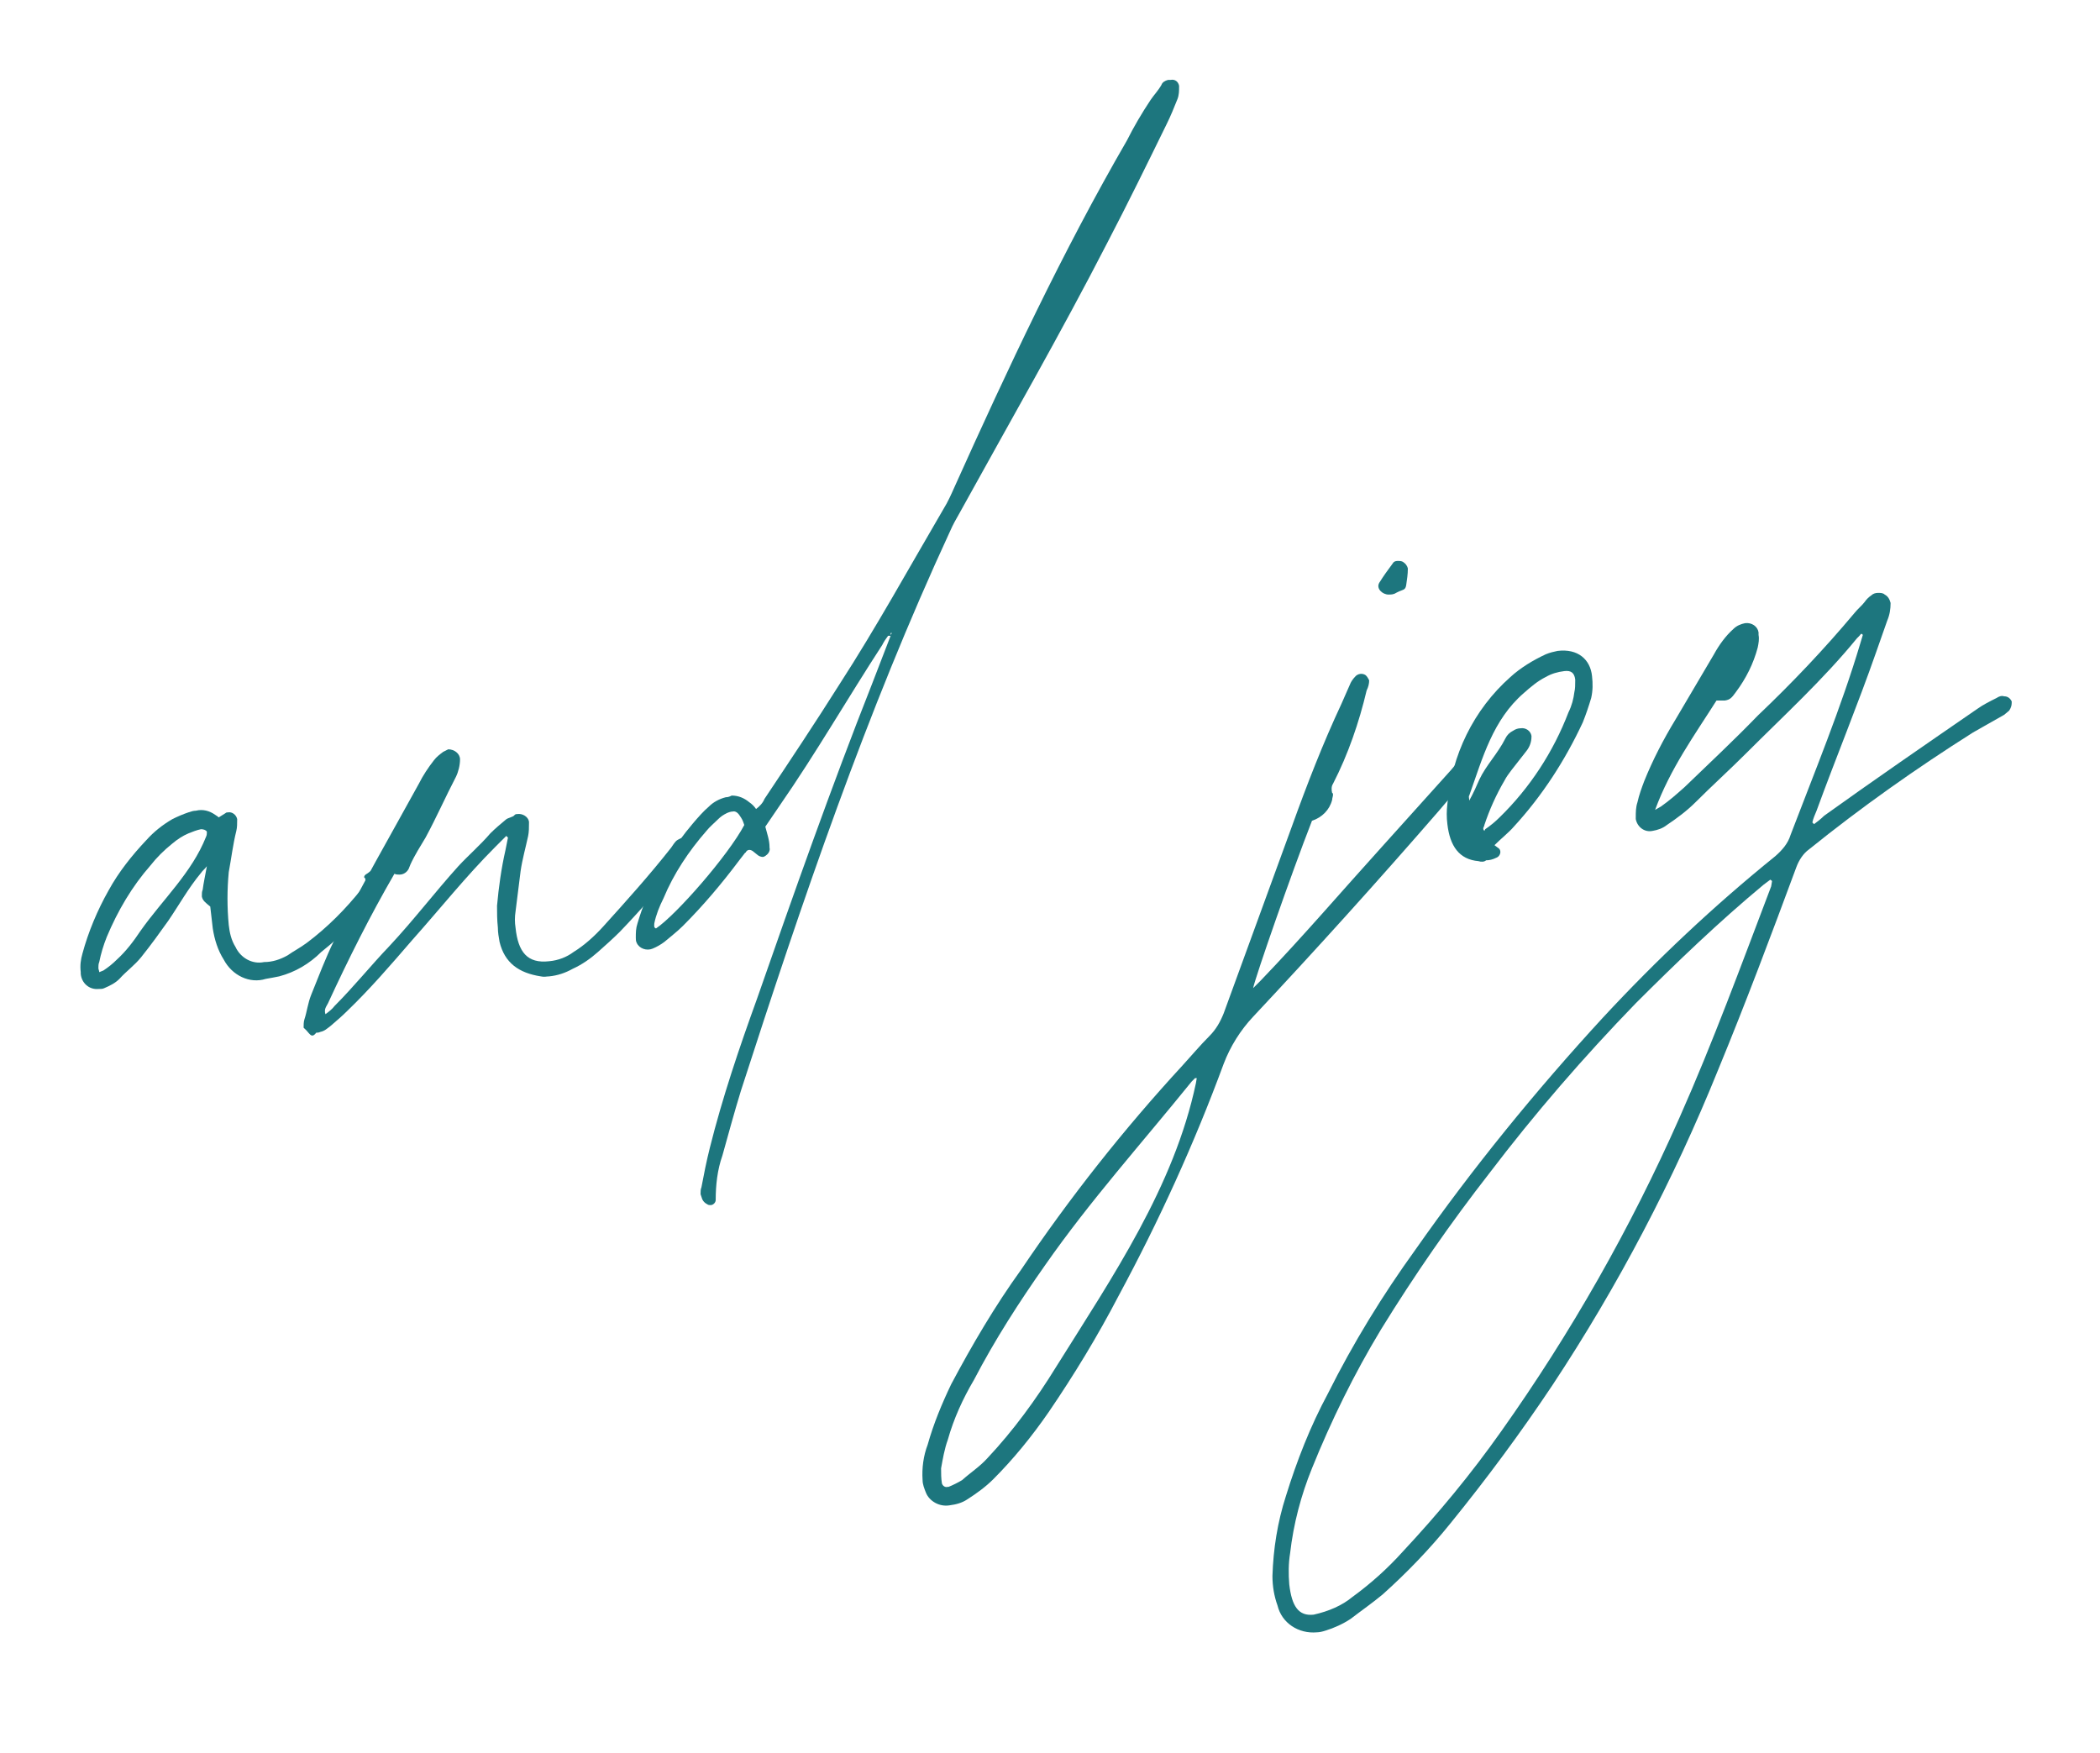 <?xml version="1.0" encoding="utf-8"?>
<!-- Generator: Adobe Illustrator 27.5.0, SVG Export Plug-In . SVG Version: 6.00 Build 0)  -->
<svg version="1.1" id="Layer_1" xmlns="http://www.w3.org/2000/svg" xmlns:xlink="http://www.w3.org/1999/xlink" x="0px" y="0px"
	 viewBox="0 0 249.7 208.4" style="enable-background:new 0 0 249.7 208.4;" xml:space="preserve">
<style type="text/css">
	.st0{fill:none;}
	.st1{fill:#1D767E;}
</style>
<rect x="9.1" y="11.5" transform="matrix(0.995 -0.105 0.105 0.995 -10.242 13.689)" class="st0" width="231.8" height="185.3"/>
<path id="Path_6872" class="st1" d="M26.6,114.1c-0.7-1.1-1.1-2.4-1.3-3.7l-0.3-2.6c-0.6-0.5-0.9-0.7-1-1.2c0-0.3,0-0.6,0.1-0.8
	c0.1-0.8,0.3-1.7,0.5-2.8c-0.3,0.4-0.5,0.5-0.7,0.8c-1.5,1.8-2.6,3.8-3.9,5.7c-1,1.4-2,2.8-3.2,4.3c-0.8,1-1.8,1.7-2.6,2.6
	c-0.5,0.5-1.1,0.8-1.8,1.1c-0.2,0.1-0.4,0.1-0.7,0.1c-1.1,0.1-2-0.7-2.1-1.8c0-0.1,0-0.1,0-0.2c-0.1-0.8,0-1.5,0.2-2.2
	c0.7-2.6,1.8-5.2,3.1-7.5c1.2-2.2,2.8-4.2,4.5-6c0.9-1,1.9-1.8,3.1-2.5c0.6-0.3,1.3-0.6,1.9-0.8c0.3-0.1,0.6-0.2,0.9-0.2
	c0.8-0.2,1.6,0,2.3,0.5l0.3,0.2l0.1,0.1l0.8-0.5c0.1-0.1,0.2-0.1,0.3-0.1c0.5-0.1,1,0.3,1.1,0.8c0,0,0,0.1,0,0.1
	c0,0.4,0,0.9-0.1,1.3c-0.4,1.6-0.6,3.3-0.9,4.9c-0.2,2.1-0.2,4.2,0,6.3c0.1,0.9,0.3,1.8,0.8,2.6c0.6,1.3,2,2.1,3.4,1.8
	c1,0,1.9-0.3,2.8-0.8c0.7-0.5,1.5-0.9,2.3-1.5c2.4-1.8,4.6-4,6.5-6.4c0.3-0.4,0.6-0.7,0.4-1.3c-0.1,0-0.1-0.1-0.1-0.1
	c0-0.3,0.4-0.4,0.6-0.6c0.1-0.1,0.3-0.2,0.5-0.2c0.7-0.1,1.2,0.4,1.4,1c0,0.4,0,0.8-0.2,1.1c-0.2,0.4-0.5,0.7-0.7,1
	c-2,2.4-4.2,4.6-6.7,6.6c-1.4,1.4-3.1,2.4-5,2.9c-0.5,0.1-1,0.2-1.6,0.3C29.7,117,27.6,116,26.6,114.1 M12.3,115.4
	c0.6-0.4,1.1-0.8,1.6-1.3c1.1-1,2-2.2,2.8-3.4c2.6-3.7,6.1-6.9,7.8-11.2c0.1-0.2,0.1-0.4,0.1-0.6c-0.1-0.2-0.4-0.3-0.7-0.3
	c-0.5,0.1-1,0.3-1.5,0.5c-0.7,0.3-1.3,0.7-1.9,1.2c-1,0.8-1.9,1.7-2.6,2.6c-2.2,2.5-3.9,5.4-5.2,8.5c-0.4,1-0.7,2-0.9,3
	c-0.1,0.2-0.1,0.5-0.1,0.7c0,0.2,0.1,0.3,0.1,0.5C12,115.5,12.1,115.5,12.3,115.4"/>
<path id="Path_6873" class="st1" d="M36.2,122.3c-0.1-0.1-0.1-0.1-0.1-0.1c0-0.3,0-0.7,0.1-1c0.3-0.9,0.4-1.9,0.8-2.9
	c0.9-2.2,1.7-4.4,2.8-6.6c3.1-6.3,6.6-12.3,10-18.5c0.5-1,1.1-1.9,1.8-2.8c0.3-0.4,0.7-0.7,1.1-1c0.2-0.1,0.4-0.2,0.6-0.3
	c0.7,0,1.4,0.5,1.4,1.2c0,0.7-0.2,1.5-0.5,2.1c-1.2,2.3-2.3,4.8-3.6,7.2c-0.6,1-1.3,2.1-1.8,3.2l-0.2,0.5c-0.2,0.4-0.6,0.7-1.1,0.7
	c-0.2,0-0.4,0-0.6-0.1c-2.9,5-5.5,10.2-7.9,15.4c-0.2,0.4-0.5,0.7-0.3,1.3c0.4-0.3,0.8-0.6,1.1-1c2.3-2.3,4.3-4.8,6.5-7.1
	c2.9-3.1,5.4-6.4,8.2-9.5c1.2-1.3,2.6-2.5,3.8-3.9c0.6-0.6,1.2-1.1,1.8-1.6c0.3-0.3,0.9-0.3,1.1-0.6c0.1-0.1,0.2-0.1,0.3-0.1
	c0.6-0.1,1.3,0.3,1.4,0.9c0,0.1,0,0.2,0,0.2c0,0.5,0,1-0.1,1.5c-0.3,1.4-0.7,2.8-0.9,4.2c-0.2,1.6-0.4,3.2-0.6,4.8
	c-0.1,0.6-0.1,1.3,0,1.9c0.3,2.9,1.4,4.3,4,4c1.1-0.1,2.1-0.5,2.9-1.1c1.3-0.8,2.5-1.9,3.5-3c2.8-3.1,5.5-6.1,8.1-9.4
	c0.2-0.3,0.4-0.6,0.6-0.8c0.1-0.1,0.3-0.2,0.5-0.3c0.2-0.1,0.5,0,0.7,0.1c0.4,0.3,0.6,0.7,0.4,1.1c-0.2,0.5-0.5,0.9-0.8,1.3
	c-2.4,3-4.9,5.9-7.5,8.6c-0.8,0.8-1.7,1.6-2.6,2.4c-0.9,0.8-1.9,1.5-3,2c-0.9,0.5-1.8,0.8-2.8,0.9c-0.3,0-0.6,0.1-1,0
	c-2.6-0.4-4.3-1.6-4.9-4.1c-0.1-0.6-0.2-1.1-0.2-1.7c-0.1-0.9-0.1-1.8-0.1-2.6c0.2-2.2,0.5-4.4,1-6.6l0.3-1.5l-0.2-0.2l-1.3,1.3
	c-3.5,3.5-6.6,7.4-9.9,11.1c-2.5,2.9-5,5.8-7.7,8.4c-0.6,0.6-1.3,1.2-2,1.8c-0.4,0.3-0.7,0.6-1.2,0.7c-0.2,0.1-0.4,0.1-0.5,0.1
	C37,123.6,36.8,122.8,36.2,122.3"/>
<path id="Path_6874" class="st1" d="M83.4,142.3l-0.1-0.3c0-0.3,0-0.6,0.1-0.8c0.3-1.6,0.6-3.1,1-4.7c1.5-6,3.5-11.9,5.6-17.7
	c4.4-12.6,8.8-25.1,13.7-37.5l2.2-5.7l-0.3,0c-0.3,0.4-0.5,0.7-0.7,1.1c-4.1,6.3-7.9,12.9-12.2,19.1L91,98.3
	c0.2,0.8,0.5,1.6,0.5,2.4l0,0.1c0.1,0.3-0.1,0.7-0.4,0.9c-0.1,0.1-0.3,0.2-0.4,0.2c-0.2,0-0.5-0.1-0.7-0.3l-0.5-0.4
	c-0.3-0.2-0.6-0.2-0.8,0.1c0,0,0,0.1-0.1,0.1l-0.7,0.9c-2.1,2.8-4.3,5.4-6.7,7.8c-0.7,0.7-1.5,1.3-2.2,1.9c-0.4,0.3-0.9,0.6-1.4,0.8
	c-0.7,0.3-1.6,0-1.9-0.7c-0.1-0.2-0.1-0.4-0.1-0.6c0-0.6,0-1.1,0.2-1.7c0.3-1,0.6-1.9,1-2.8c1.4-3.3,3.3-6.4,5.6-9.1
	c0.6-0.7,1.2-1.4,1.9-2c0.5-0.5,1.2-0.9,2-1.1c0.3,0,0.5-0.1,0.7-0.2c0.8,0,1.5,0.3,2.1,0.8c0.3,0.2,0.6,0.5,0.8,0.8
	c0.4-0.3,0.8-0.7,1-1.2c3-4.5,6-9,8.9-13.6c4.4-6.8,8.3-13.9,12.4-20.9c0.5-0.8,0.9-1.7,1.3-2.6c6.3-14,12.8-27.9,20.5-41.2
	c0.8-1.6,1.8-3.3,2.8-4.8c0.4-0.6,0.9-1.1,1.3-1.8c0.1-0.3,0.4-0.5,0.8-0.6l0.3,0c0.5-0.1,0.9,0.2,1,0.7c0,0,0,0.1,0,0.1
	c0,0.5,0,1-0.2,1.5c-0.4,1-0.8,2-1.3,3c-2.3,4.7-4.6,9.4-7,14c-5.6,10.9-11.7,21.5-17.6,32.2c-0.4,0.7-0.8,1.4-1.1,2.1
	c-10,21.6-17.6,44-24.9,66.6c-0.8,2.6-1.5,5.2-2.2,7.7c-0.6,1.7-0.8,3.5-0.8,5.3c0,0.3-0.3,0.6-0.6,0.6c-0.1,0-0.3,0-0.4-0.1
	C83.7,143,83.5,142.7,83.4,142.3 M88.5,98.1c-0.1-0.3-0.2-0.6-0.4-0.9c-0.3-0.5-0.6-0.8-1-0.7c-0.2,0-0.5,0.1-0.7,0.2
	c-0.4,0.2-0.7,0.4-1,0.7c-0.5,0.5-1,0.9-1.4,1.4c-2.1,2.4-3.9,5.1-5.1,8c-0.5,1-0.9,2-1.1,3c0,0.2-0.1,0.5,0.2,0.6
	C80.4,108.8,86.6,101.7,88.5,98.1 M106,75.4l0-0.2c-0.1,0.1-0.1,0.1-0.1,0.2C105.8,75.5,105.8,75.5,106,75.4L106,75.4z"/>
<path id="Path_6875" class="st1" d="M110.1,177.5c-0.2-0.5-0.4-1-0.4-1.5c-0.1-1.4,0.1-2.9,0.6-4.2c0.7-2.5,1.7-4.9,2.8-7.2
	c2.5-4.7,5.2-9.3,8.3-13.6c5.8-8.6,12.2-16.7,19.2-24.3c1.1-1.2,2.1-2.4,3.2-3.5c0.8-0.8,1.3-1.7,1.7-2.7l8.1-22.2
	c1.8-5,3.7-9.9,5.9-14.6l1.1-2.5c0.1-0.2,0.3-0.5,0.5-0.7c0.3-0.4,0.9-0.5,1.3-0.2c0.2,0.2,0.3,0.4,0.4,0.6c0,0.4-0.1,0.8-0.3,1.2
	c-0.9,3.8-2.2,7.6-4,11.1c-0.2,0.3-0.2,0.7-0.1,1.1c0.1,0,0.1,0.1,0.1,0.2c0,0.2-0.1,0.4-0.1,0.6c-0.3,1.2-1.2,2.1-2.4,2.5
	c-2.5,6.4-6.7,18.5-7,19.9l0.9-0.9c5-5.2,9.7-10.7,14.5-16l8.1-9c0.3-0.3,0.6-0.9,1.1-0.9c0.1,0,0.3-0.1,0.4-0.1
	c0.3,0,0.6,0.1,0.9,0.3c0.1,0.2,0.2,0.4,0.3,0.6c0,0.3-0.1,0.6-0.3,0.8l-0.3,0.3c-1.3,1.2-2.4,2.5-3.5,3.8
	c-7.2,8.3-14.6,16.5-22.1,24.5c-1.5,1.6-2.7,3.5-3.5,5.6c-3.5,9.5-7.7,18.7-12.5,27.6c-2.5,4.8-5.3,9.4-8.3,13.8
	c-2,2.9-4.2,5.6-6.6,8c-0.9,0.9-2,1.7-3.1,2.4c-0.6,0.4-1.3,0.6-2.1,0.7C111.7,179.2,110.5,178.5,110.1,177.5 M114.4,176
	c1-0.9,2.1-1.6,3-2.6c3.1-3.3,5.8-7,8.2-10.9c6.7-10.7,14-21.4,16.6-33.7l0.1-0.6l-0.2,0l-0.4,0.4c-5.9,7.3-12.1,14.2-17.4,21.8
	c-3.1,4.4-6,8.9-8.5,13.7c-1.3,2.2-2.4,4.6-3.1,7.1c-0.4,1.1-0.6,2.3-0.8,3.4c0,0.6,0,1.2,0.1,1.8c0.1,0.3,0.4,0.5,0.7,0.4
	c0,0,0,0,0.1,0C113.3,176.6,113.9,176.3,114.4,176 M164,69.3c0.5-0.8,1-1.5,1.6-2.3c0.1-0.2,0.3-0.3,0.6-0.3c0.2,0,0.4,0,0.6,0.1
	c0.3,0.2,0.5,0.4,0.6,0.8c0,0.7-0.1,1.3-0.2,2c-0.1,0.6-0.4,0.5-1,0.8l-0.2,0.1c-0.3,0.2-0.6,0.2-0.9,0.2
	C164.4,70.7,163.6,70,164,69.3"/>
<path id="Path_6876" class="st1" d="M175.8,102.4c-2.3-0.2-3.4-1.8-3.7-4.4c-0.1-0.8-0.1-1.6,0-2.4c0.5-5.8,3.1-11.2,7.5-15.1
	c1.2-1.1,2.7-2,4.2-2.7c0.5-0.2,0.9-0.3,1.4-0.4c2.4-0.3,3.9,1,4.1,3c0.1,0.9,0.1,1.7-0.1,2.6c-0.3,1-0.6,1.9-1,2.9
	c-2.1,4.5-4.8,8.7-8.2,12.4c-0.6,0.7-1.5,1.4-2.3,2.2l0.4,0.3c0.2,0.1,0.3,0.3,0.3,0.5c0,0.3-0.2,0.6-0.5,0.7
	c-0.4,0.2-0.8,0.3-1.2,0.3C176.5,102.5,176.1,102.5,175.8,102.4 M176.6,98.6c0.6-0.4,1.2-0.9,1.7-1.4c3.6-3.5,6.4-7.8,8.2-12.5
	c0.4-0.8,0.6-1.6,0.7-2.4c0.1-0.4,0.1-0.9,0.1-1.3l0-0.2c-0.1-0.8-0.5-1.1-1.3-1c-0.8,0.1-1.5,0.3-2.2,0.7c-1,0.5-1.8,1.2-2.6,1.9
	c-3.7,3.2-4.9,7.7-6.5,12.2c-0.1,0.1,0,0.3,0,0.6c0.5-0.9,0.9-1.8,1.2-2.5c0.8-1.7,2.2-3.1,3.1-4.9c0.2-0.4,0.5-0.7,0.9-0.9
	c0.3-0.2,0.6-0.3,0.9-0.3c0.6-0.1,1.2,0.3,1.3,0.9c0,0,0,0,0,0.1c0,0.6-0.2,1.2-0.6,1.7l-1.8,2.3c-0.3,0.4-0.6,0.8-0.8,1.2
	c-1,1.7-1.8,3.5-2.4,5.3c0,0.2-0.3,0.4,0,0.7L176.6,98.6z"/>
<path id="Path_6877" class="st1" d="M151.9,190.9c-0.4-1.1-0.6-2.3-0.6-3.5c0.1-3.2,0.6-6.4,1.6-9.5c1.3-4.2,2.9-8.3,5-12.2
	c3-6,6.5-11.7,10.4-17.1c6.8-9.7,14.3-18.9,22.3-27.6c6.4-6.9,13.2-13.3,20.5-19.2c0.8-0.7,1.5-1.5,1.8-2.5c2.9-7.6,6-15.1,8.3-22.8
	l0.3-1c-0.2-0.3-0.3,0-0.4,0.1c-0.1,0.1-0.2,0.2-0.3,0.3c-4,4.9-8.7,9.2-13.2,13.7c-1.9,1.9-4,3.8-6,5.8c-1,1-2.2,1.9-3.4,2.7
	c-0.5,0.4-1.1,0.6-1.7,0.7c-0.9,0.2-1.8-0.4-2-1.4c0-0.1,0-0.1,0-0.2c0-0.6,0-1.2,0.2-1.8c0.2-0.9,0.5-1.7,0.8-2.5
	c1-2.5,2.3-5,3.7-7.3l4.6-7.8c0.6-1.1,1.4-2.2,2.3-3c0.4-0.4,0.9-0.6,1.4-0.7c0.8-0.1,1.5,0.4,1.6,1.1c0,0,0,0,0,0l0,0.3
	c0.1,0.5,0,1-0.1,1.5c-0.5,1.9-1.4,3.7-2.6,5.3c-0.5,0.7-0.7,0.9-1.3,1c-0.3,0-0.7,0-1,0c-2.6,4.1-5.5,8.1-7.3,13l0.7-0.4
	c1-0.7,1.9-1.5,2.8-2.3c2.9-2.8,5.9-5.6,8.7-8.5c4.1-3.9,7.9-7.9,11.5-12.2c0.4-0.5,0.9-0.9,1.2-1.3c0.2-0.3,0.5-0.6,0.8-0.8
	c0.2-0.2,0.5-0.3,0.8-0.3c0.3,0,0.6,0,0.8,0.2c0.4,0.2,0.6,0.6,0.7,1c0,0.7-0.1,1.4-0.4,2.1l-1.3,3.7c-2.2,6.3-4.8,12.6-7.1,18.9
	c-0.2,0.5-0.4,0.9-0.5,1.4l0.2,0.2c0.4-0.3,0.8-0.6,1.2-1c6-4.3,12.1-8.5,18.2-12.7c0.7-0.5,1.5-0.9,2.3-1.3
	c0.3-0.2,0.6-0.3,0.9-0.2c0.4,0,0.7,0.2,0.9,0.6l0,0.2c0,0.3-0.1,0.6-0.3,0.9l-0.6,0.5c-1.2,0.7-2.5,1.4-3.7,2.1
	c-6.8,4.3-13.3,8.9-19.5,13.9c-0.7,0.5-1.2,1.3-1.5,2.1c-3,8.1-6,16.1-9.3,24.1c-5.3,13.1-11.9,25.7-19.7,37.5
	c-3.8,5.7-7.8,11.1-12.1,16.4c-2.5,3.1-5.2,5.9-8.1,8.5c-1.2,1-2.5,1.9-3.8,2.9c-0.9,0.6-2,1.1-3,1.4c-0.3,0.1-0.7,0.2-1,0.2
	C154.4,194.3,152.4,193,151.9,190.9 M160.8,189.9c2.2-1.6,4.2-3.4,6-5.4c4.2-4.5,8.1-9.2,11.7-14.3c8.3-11.7,15.4-24.2,21.2-37.3
	c4-9,7.4-18.3,10.9-27.5l0.1-0.6c0-0.1-0.1-0.1-0.2-0.2l-0.8,0.6c-5.3,4.4-10.3,9.2-15.2,14.1c-6.2,6.4-12,13.1-17.4,20.2
	c-4.6,5.9-8.9,12.1-12.9,18.6c-3.2,5.3-5.9,10.8-8.2,16.5c-1.3,3.2-2.2,6.6-2.6,10.1c-0.2,1.2-0.2,2.5-0.1,3.7
	c0.3,2.6,1.1,3.8,2.9,3.6C158,191.6,159.6,190.9,160.8,189.9"/>
</svg>
